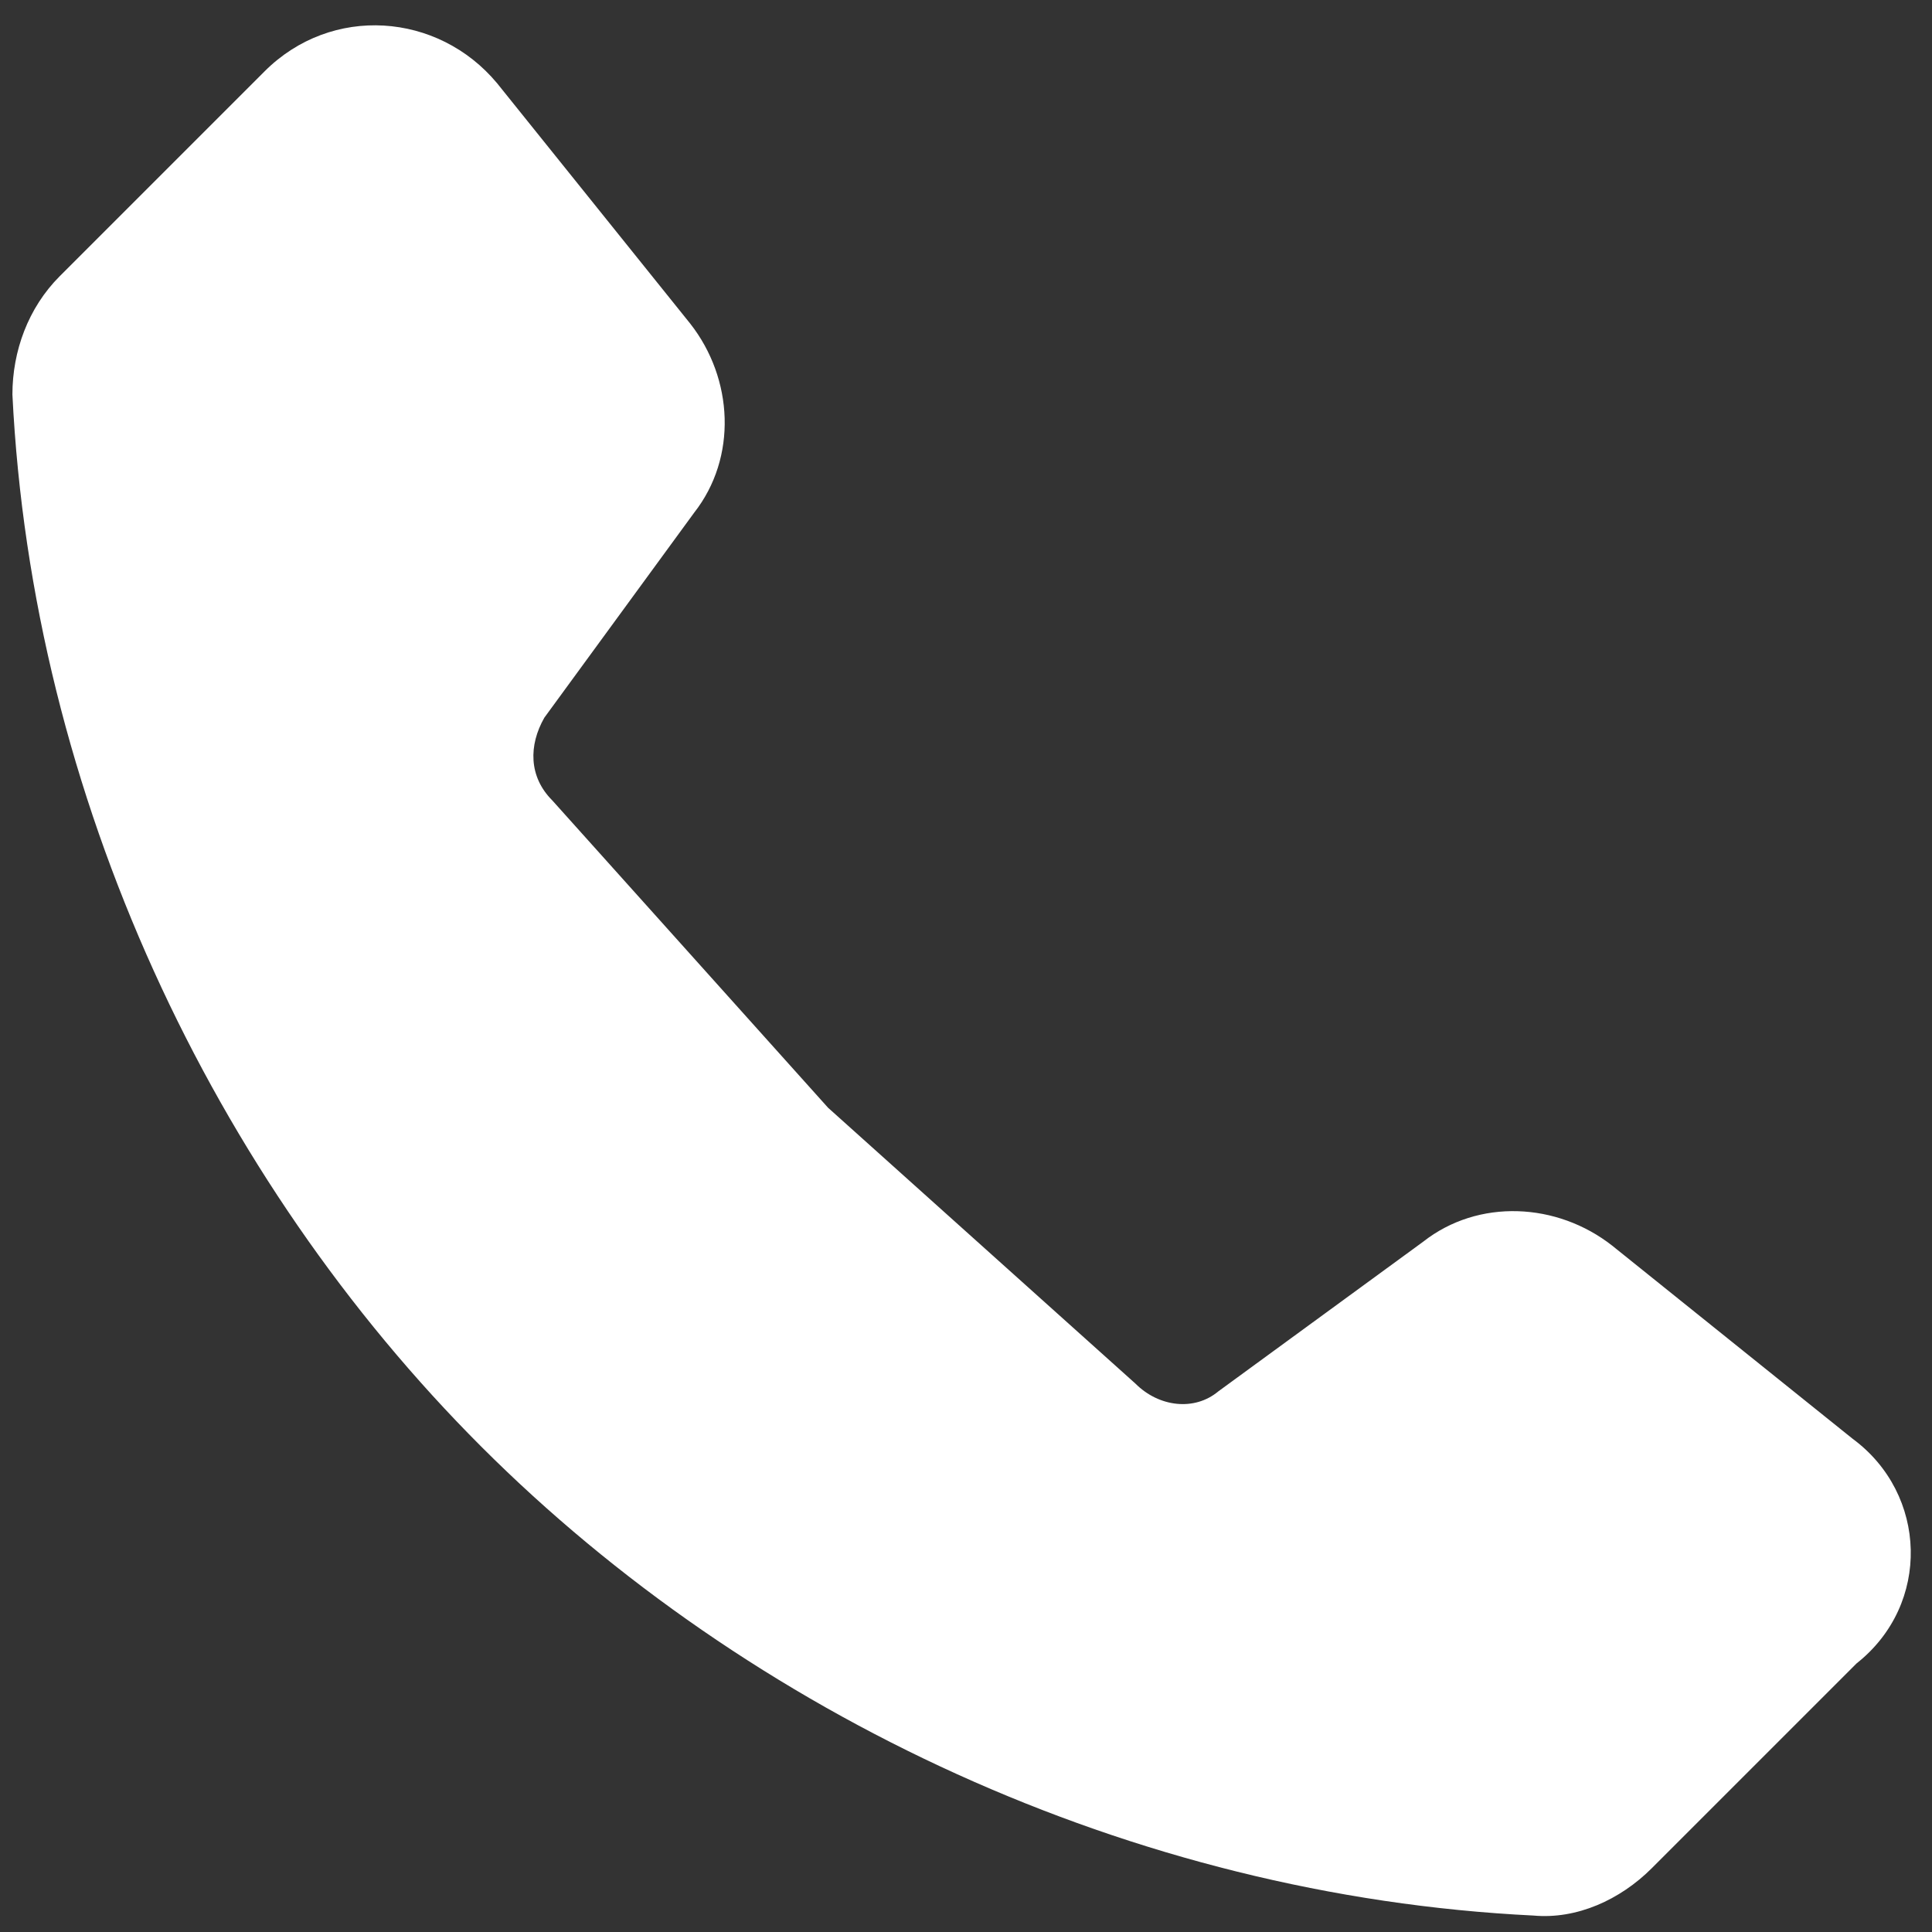 <svg width="33" height="33" viewBox="0 0 33 33" fill="none" xmlns="http://www.w3.org/2000/svg">
<rect x="0" y="0" width="33" height="33" fill="#333333" stroke="none"/>
<path d="M31.644 24.575L27.538 21.277C26.596 20.537 25.25 20.469 24.308 21.21L20.808 23.767C20.404 24.104 19.798 24.037 19.394 23.633L14.144 18.921L9.433 13.671C9.029 13.267 9.029 12.729 9.298 12.258L11.856 8.758C12.596 7.815 12.529 6.469 11.789 5.527L8.49 1.421C7.481 0.21 5.663 0.075 4.519 1.219L1.019 4.719C0.481 5.258 0.212 5.998 0.212 6.739C0.548 13.604 3.644 20.133 8.221 24.71C12.798 29.287 19.327 32.383 26.192 32.719C26.933 32.787 27.673 32.45 28.212 31.912L31.712 28.412C32.99 27.402 32.923 25.517 31.644 24.575Z" fill="white"/>
</svg>
